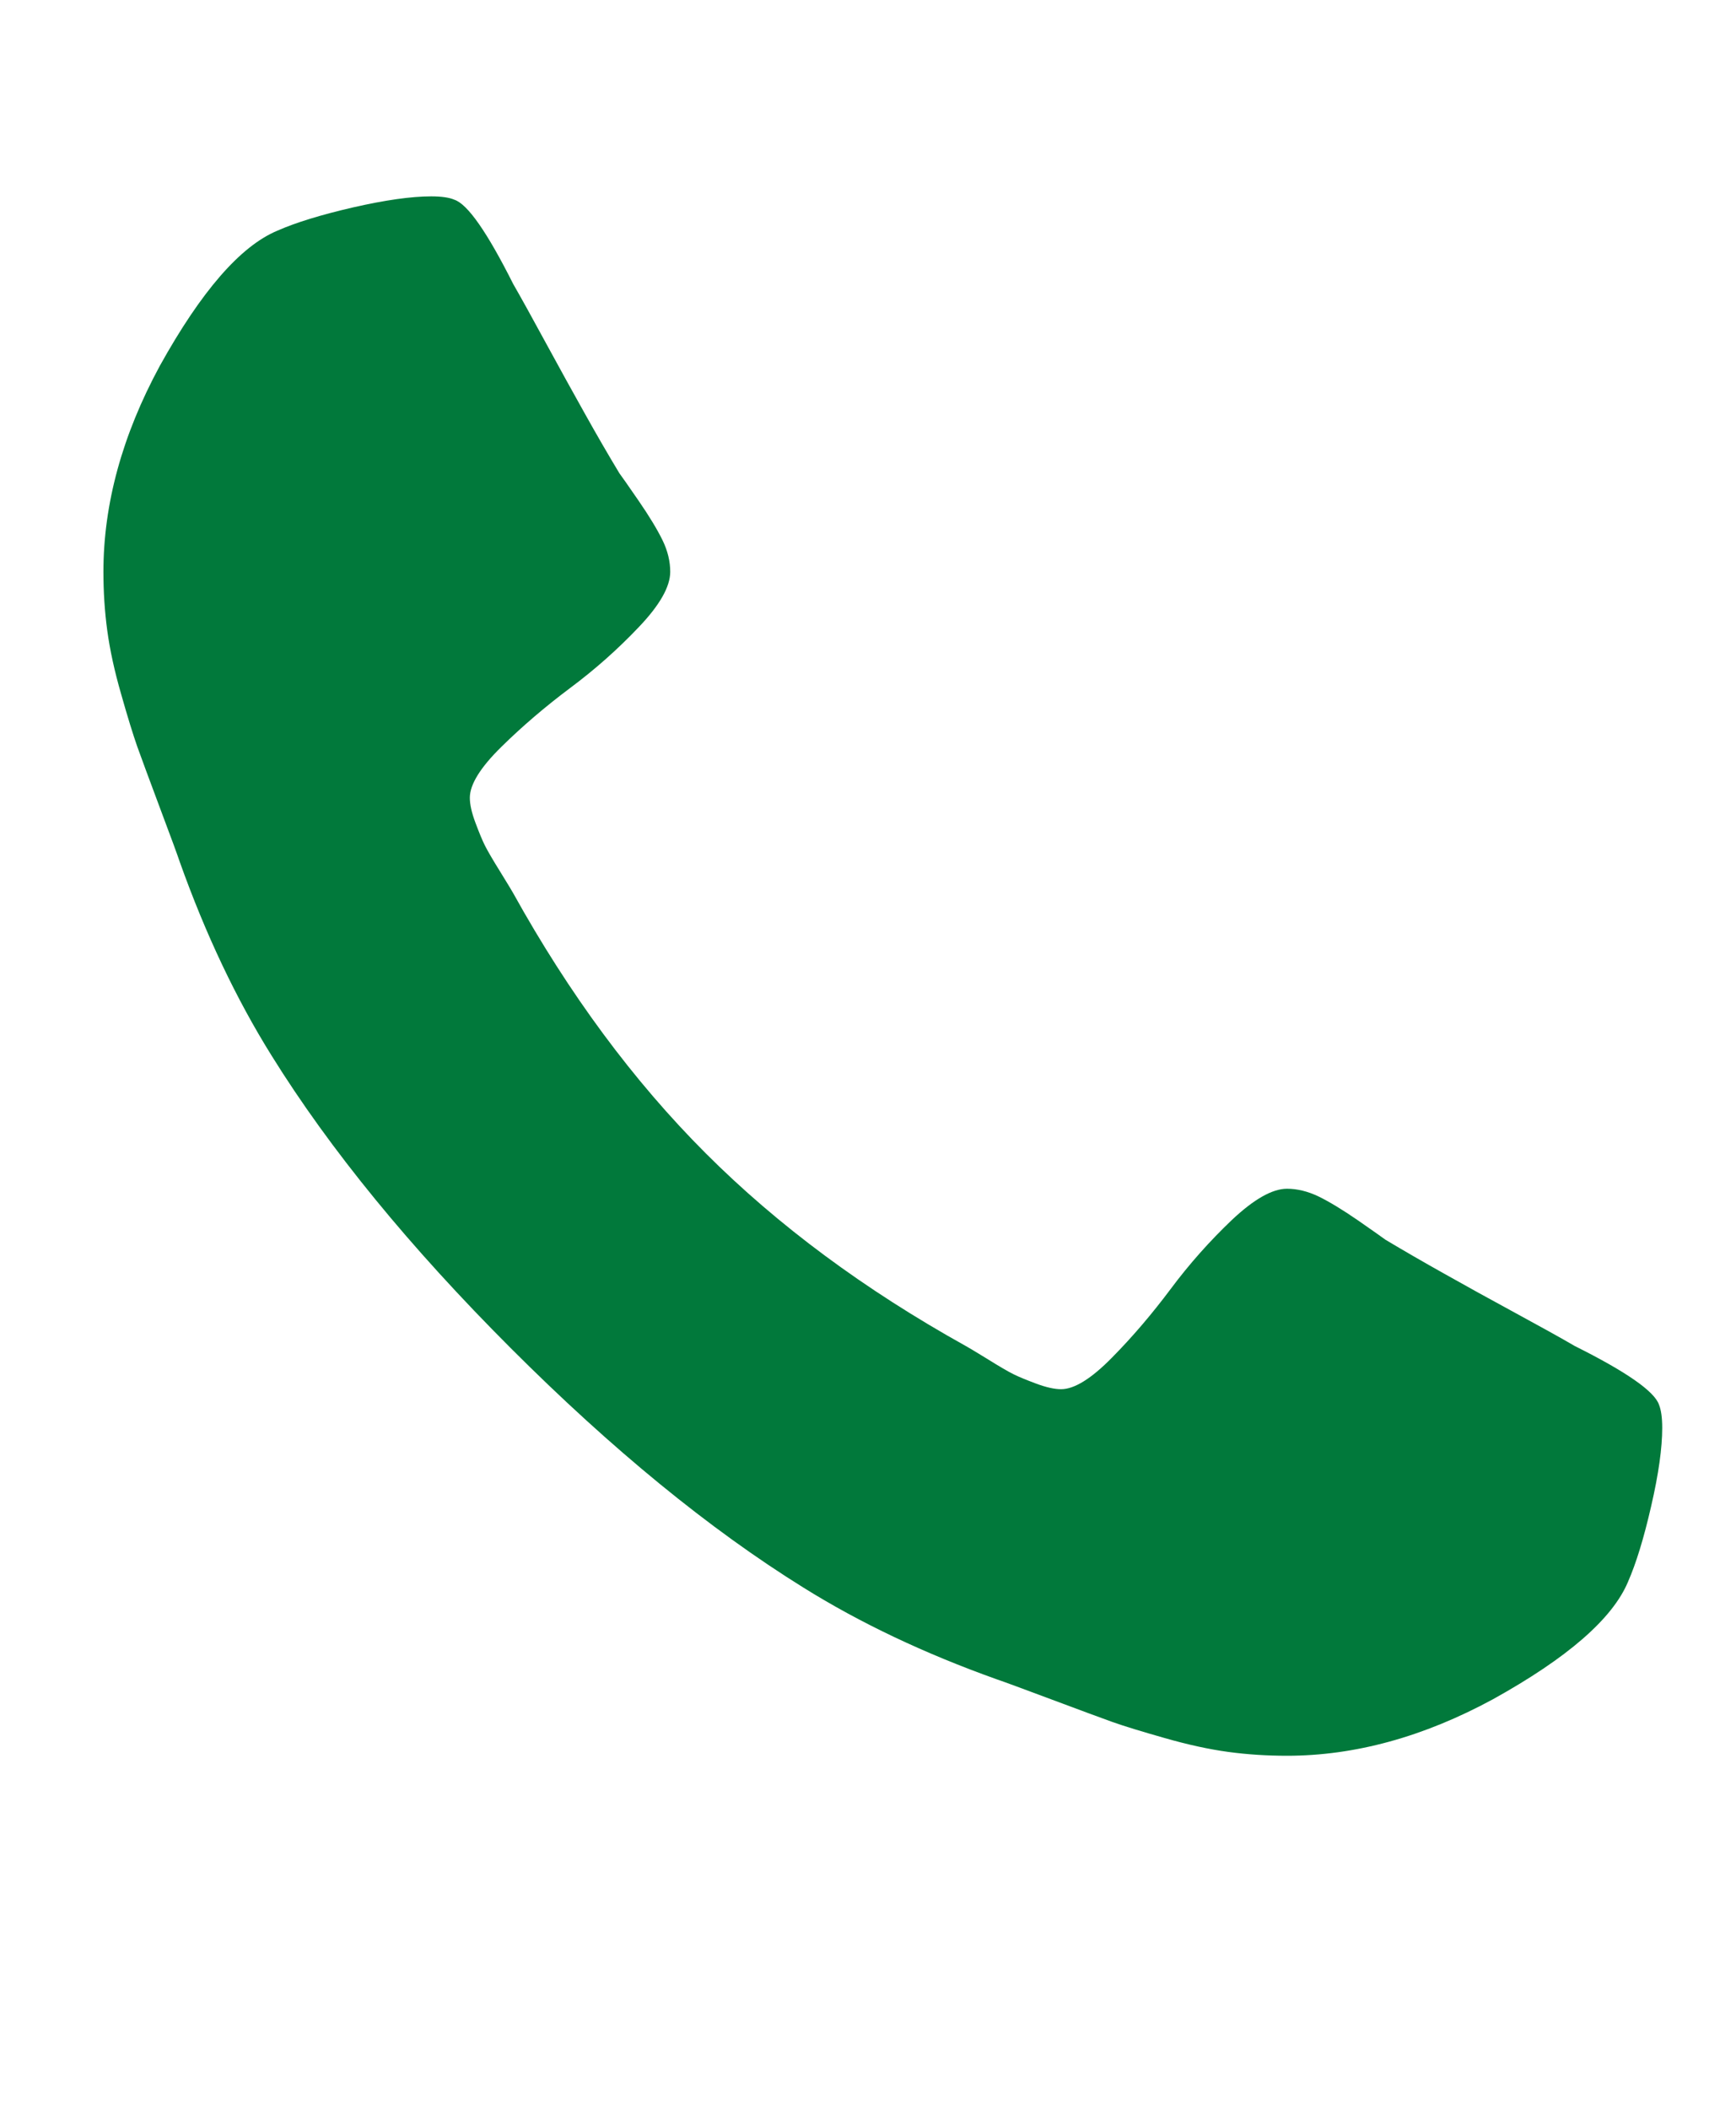 <svg width="14" height="17" viewBox="0 0 14 17" fill="none" xmlns="http://www.w3.org/2000/svg">
<g id="Icon" clip-path="url(#clip0_46_17443)">
<path id="Vector" d="M13.405 11.511C13.405 11.672 13.376 11.882 13.316 12.141C13.257 12.4 13.194 12.604 13.129 12.752C13.004 13.05 12.64 13.366 12.039 13.699C11.48 14.002 10.926 14.154 10.379 14.154C10.218 14.154 10.06 14.144 9.905 14.123C9.751 14.102 9.58 14.065 9.392 14.011C9.205 13.958 9.065 13.915 8.972 13.882C8.88 13.849 8.715 13.788 8.477 13.699C8.239 13.61 8.093 13.556 8.039 13.538C7.456 13.33 6.935 13.083 6.477 12.797C5.721 12.327 4.935 11.684 4.12 10.869C3.304 10.053 2.661 9.267 2.191 8.511C1.905 8.053 1.658 7.532 1.45 6.949C1.432 6.895 1.379 6.75 1.289 6.511C1.2 6.273 1.139 6.108 1.106 6.016C1.074 5.924 1.03 5.784 0.977 5.596C0.923 5.409 0.886 5.238 0.865 5.083C0.844 4.928 0.834 4.77 0.834 4.61C0.834 4.062 0.986 3.508 1.289 2.949C1.623 2.348 1.938 1.985 2.236 1.86C2.385 1.794 2.588 1.732 2.847 1.672C3.106 1.613 3.316 1.583 3.477 1.583C3.56 1.583 3.623 1.592 3.664 1.61C3.771 1.645 3.929 1.872 4.138 2.288C4.203 2.401 4.292 2.562 4.405 2.77C4.519 2.979 4.623 3.168 4.718 3.337C4.813 3.507 4.905 3.666 4.995 3.815C5.013 3.839 5.065 3.913 5.151 4.038C5.237 4.163 5.301 4.269 5.343 4.355C5.385 4.441 5.405 4.526 5.405 4.61C5.405 4.729 5.321 4.878 5.151 5.056C4.981 5.235 4.797 5.398 4.597 5.547C4.398 5.696 4.213 5.854 4.044 6.02C3.874 6.187 3.789 6.324 3.789 6.431C3.789 6.485 3.804 6.552 3.834 6.632C3.864 6.712 3.889 6.773 3.91 6.815C3.931 6.857 3.972 6.928 4.035 7.029C4.097 7.13 4.132 7.187 4.138 7.199C4.59 8.014 5.108 8.714 5.691 9.297C6.274 9.88 6.974 10.398 7.789 10.851C7.801 10.857 7.858 10.891 7.959 10.953C8.06 11.016 8.132 11.058 8.173 11.078C8.215 11.099 8.276 11.124 8.356 11.154C8.437 11.184 8.504 11.199 8.557 11.199C8.664 11.199 8.801 11.114 8.968 10.944C9.135 10.775 9.292 10.59 9.441 10.391C9.59 10.191 9.754 10.007 9.932 9.837C10.111 9.668 10.26 9.583 10.379 9.583C10.462 9.583 10.547 9.604 10.633 9.645C10.719 9.687 10.825 9.751 10.95 9.837C11.075 9.924 11.149 9.976 11.173 9.994C11.322 10.083 11.481 10.175 11.651 10.27C11.821 10.366 12.01 10.47 12.218 10.583C12.426 10.696 12.587 10.785 12.7 10.851C13.117 11.059 13.343 11.217 13.379 11.324C13.396 11.366 13.405 11.428 13.405 11.511Z" fill="#01793B"/>
</g>
<defs>
<clipPath id="clip0_46_17443">
<rect width="12.58" height="16" fill="white" transform="matrix(1 0 0 -1 0.83 16.44)"/>
</clipPath>
</defs>
</svg>
